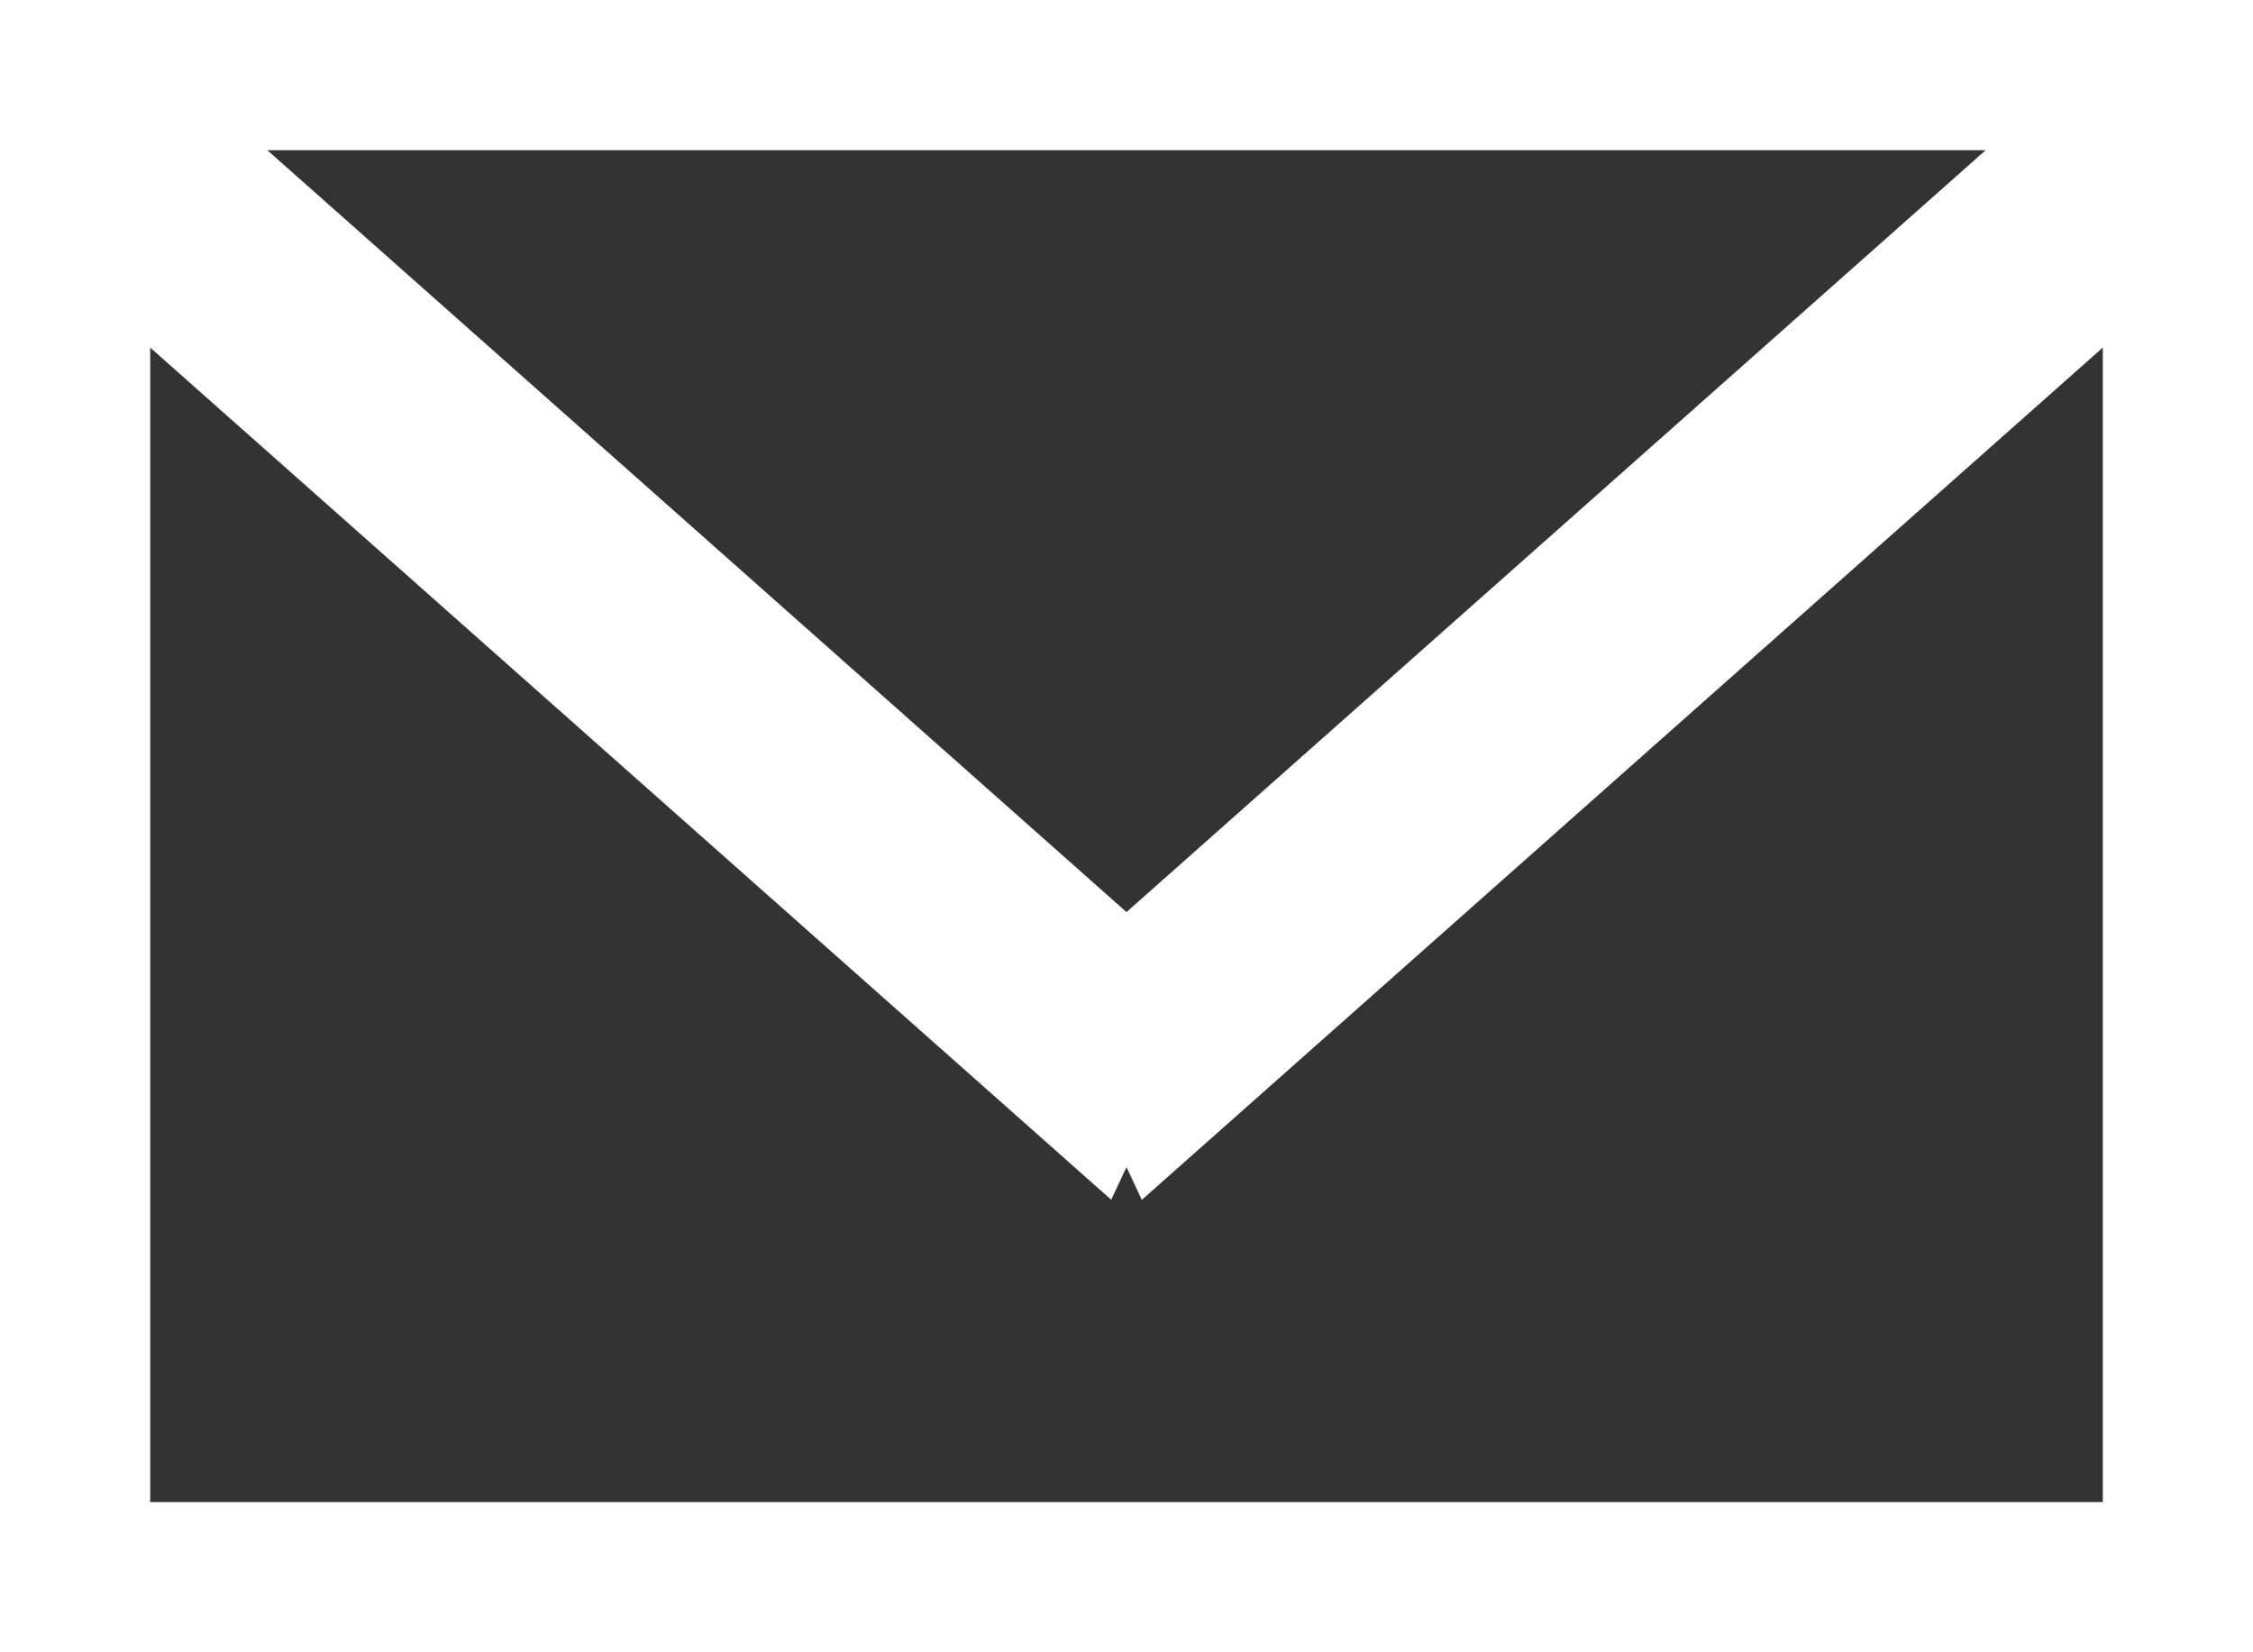 <?xml version="1.0" encoding="utf-8"?>
<!-- Generator: Adobe Illustrator 15.1.0, SVG Export Plug-In . SVG Version: 6.00 Build 0)  -->
<!DOCTYPE svg PUBLIC "-//W3C//DTD SVG 1.1//EN" "http://www.w3.org/Graphics/SVG/1.1/DTD/svg11.dtd">
<svg version="1.1" id="レイヤー_1" xmlns="http://www.w3.org/2000/svg" xmlns:xlink="http://www.w3.org/1999/xlink" x="0px"
	 y="0px" width="15px" height="11px" viewBox="0 0 15 11" enable-background="new 0 0 15 11" xml:space="preserve">
<rect x="0" y="0" width="15" height="11" fill="#333333" stroke="none"/>
<path fill-rule="evenodd" clip-rule="evenodd" fill="#FFFFFF" d="M0,0v11h15V0H0z M7.5,6.072L1.78,1H13.22L7.5,6.072z M1,10V2.314
	l6.398,5.673L7.5,7.77l0.102,0.218L14,2.314V10H1z"/>
</svg>
